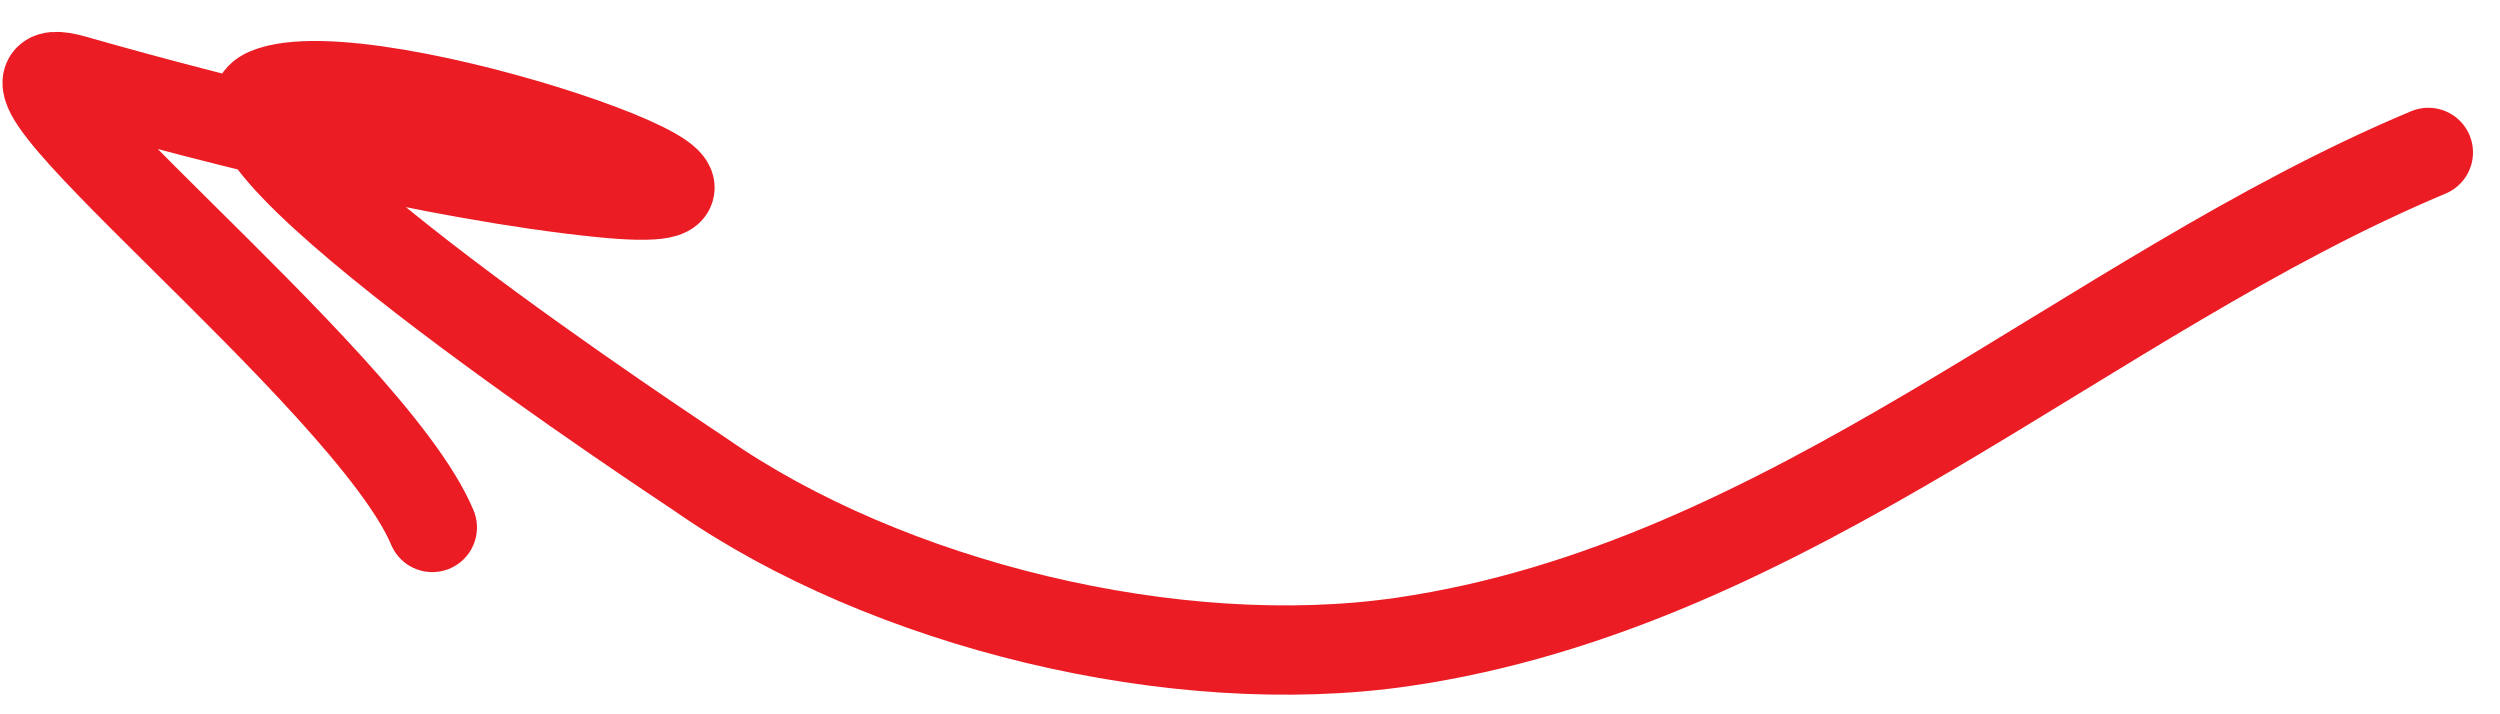 <?xml version="1.0" encoding="UTF-8"?> <svg xmlns="http://www.w3.org/2000/svg" width="56" height="16" viewBox="0 0 56 16" fill="none"> <path d="M54.395 3.414C46.732 6.625 40.13 13.106 31.429 14.378C26.34 15.122 19.873 13.547 15.697 10.635C15.377 10.412 3.95 2.926 5.985 2.074C8.266 1.118 18.984 4.884 13.43 4.312C9.79 3.938 5.015 2.743 1.653 1.784C-1.417 0.908 8.265 8.428 9.684 11.815" stroke="#EC1C24" stroke-width="2" stroke-linecap="round"></path> </svg> 